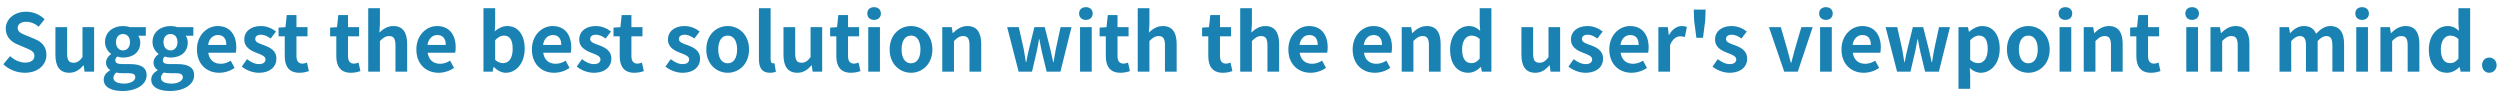 <svg width="314" height="12" viewBox="0 0 314 12" fill="none" xmlns="http://www.w3.org/2000/svg">
<path d="M3.12 9.14C2.12 9.14 1.14 8.76 0.42 8.07L1.27 7.05C1.79 7.54 2.5 7.86 3.15 7.86C3.92 7.86 4.32 7.53 4.32 7.02C4.32 6.47 3.87 6.29 3.21 6.01L2.22 5.59C1.48 5.29 0.72 4.68 0.72 3.61C0.72 2.4 1.79 1.47 3.28 1.47C4.14 1.47 5 1.81 5.6 2.42L4.86 3.35C4.38 2.96 3.89 2.74 3.28 2.74C2.63 2.74 2.22 3.03 2.22 3.51C2.22 4.04 2.75 4.24 3.38 4.49L4.35 4.89C5.24 5.26 5.83 5.84 5.83 6.9C5.83 8.11 4.82 9.14 3.12 9.14ZM8.7 9.14C7.49 9.14 6.96 8.31 6.96 6.9V3.41H8.43V6.72C8.43 7.58 8.67 7.88 9.22 7.88C9.68 7.88 9.98 7.68 10.36 7.18V3.41H11.82V9H10.62L10.51 8.2H10.48C9.99 8.77 9.46 9.14 8.7 9.14ZM15.357 11.43C14.047 11.43 13.027 10.98 13.027 10C13.027 9.53 13.307 9.12 13.827 8.84V8.79C13.537 8.6 13.317 8.3 13.317 7.84C13.317 7.42 13.597 7.04 13.947 6.8V6.76C13.557 6.48 13.187 5.95 13.187 5.29C13.187 3.97 14.267 3.27 15.447 3.27C15.767 3.27 16.067 3.32 16.297 3.41H18.317V4.49H17.357C17.507 4.68 17.617 4.99 17.617 5.33C17.617 6.6 16.657 7.23 15.447 7.23C15.227 7.23 14.977 7.19 14.727 7.1C14.577 7.24 14.487 7.36 14.487 7.59C14.487 7.88 14.717 8.05 15.367 8.05H16.327C17.677 8.05 18.417 8.46 18.417 9.45C18.417 10.58 17.227 11.43 15.357 11.43ZM15.447 6.33C15.937 6.33 16.327 5.95 16.327 5.29C16.327 4.63 15.947 4.27 15.447 4.27C14.957 4.27 14.567 4.63 14.567 5.29C14.567 5.95 14.957 6.33 15.447 6.33ZM15.587 10.5C16.427 10.5 16.997 10.13 16.997 9.7C16.997 9.3 16.667 9.19 16.067 9.19H15.387C15.047 9.19 14.817 9.17 14.617 9.11C14.357 9.32 14.247 9.54 14.247 9.77C14.247 10.24 14.767 10.5 15.587 10.5ZM21.324 11.43C20.014 11.43 18.994 10.98 18.994 10C18.994 9.53 19.274 9.12 19.794 8.84V8.79C19.504 8.6 19.284 8.3 19.284 7.84C19.284 7.42 19.564 7.04 19.914 6.8V6.76C19.524 6.48 19.154 5.95 19.154 5.29C19.154 3.97 20.234 3.27 21.414 3.27C21.734 3.27 22.034 3.32 22.264 3.41H24.284V4.49H23.324C23.474 4.68 23.584 4.99 23.584 5.33C23.584 6.6 22.624 7.23 21.414 7.23C21.194 7.23 20.944 7.19 20.694 7.1C20.544 7.24 20.454 7.36 20.454 7.59C20.454 7.88 20.684 8.05 21.334 8.05H22.294C23.644 8.05 24.384 8.46 24.384 9.45C24.384 10.58 23.194 11.43 21.324 11.43ZM21.414 6.33C21.904 6.33 22.294 5.95 22.294 5.29C22.294 4.63 21.914 4.27 21.414 4.27C20.924 4.27 20.534 4.63 20.534 5.29C20.534 5.95 20.924 6.33 21.414 6.33ZM21.554 10.5C22.394 10.5 22.964 10.13 22.964 9.7C22.964 9.3 22.634 9.19 22.034 9.19H21.354C21.014 9.19 20.784 9.17 20.584 9.11C20.324 9.32 20.214 9.54 20.214 9.77C20.214 10.24 20.734 10.5 21.554 10.5ZM27.527 9.14C25.957 9.14 24.737 8.06 24.737 6.21C24.737 4.39 26.017 3.27 27.337 3.27C28.887 3.27 29.677 4.39 29.677 5.94C29.677 6.22 29.647 6.48 29.617 6.62H26.157C26.287 7.54 26.887 8.01 27.717 8.01C28.167 8.01 28.567 7.87 28.977 7.62L29.467 8.53C28.917 8.91 28.217 9.14 27.527 9.14ZM26.137 5.64H28.427C28.427 4.88 28.087 4.4 27.367 4.4C26.777 4.4 26.257 4.82 26.137 5.64ZM32.497 9.14C31.747 9.14 30.917 8.82 30.367 8.36L31.027 7.43C31.537 7.82 32.007 8.05 32.527 8.05C33.087 8.05 33.347 7.8 33.347 7.45C33.347 7.04 32.757 6.84 32.177 6.62C31.467 6.34 30.677 5.92 30.677 4.97C30.677 3.98 31.477 3.27 32.757 3.27C33.567 3.27 34.207 3.6 34.667 3.96L33.997 4.84C33.607 4.56 33.207 4.36 32.797 4.36C32.287 4.36 32.057 4.58 32.057 4.91C32.057 5.31 32.567 5.47 33.167 5.68C33.907 5.96 34.717 6.34 34.717 7.37C34.717 8.36 33.947 9.14 32.497 9.14ZM37.605 9.14C36.275 9.14 35.765 8.3 35.765 7.05V4.56H34.985V3.47L35.855 3.41L36.015 1.89H37.235V3.41H38.625V4.56H37.235V7.05C37.235 7.69 37.505 7.99 37.995 7.99C38.185 7.99 38.395 7.92 38.555 7.86L38.795 8.93C38.495 9.03 38.105 9.14 37.605 9.14ZM44.08 9.14C42.75 9.14 42.24 8.3 42.24 7.05V4.56H41.46V3.47L42.33 3.41L42.49 1.89H43.71V3.41H45.1V4.56H43.71V7.05C43.71 7.69 43.98 7.99 44.47 7.99C44.66 7.99 44.87 7.92 45.03 7.86L45.27 8.93C44.97 9.03 44.58 9.14 44.08 9.14ZM46.249 9V1.03H47.719V3.04L47.649 4.09C48.089 3.67 48.649 3.27 49.409 3.27C50.609 3.27 51.139 4.11 51.139 5.51V9H49.669V5.7C49.669 4.82 49.419 4.53 48.879 4.53C48.419 4.53 48.129 4.75 47.719 5.15V9H46.249ZM55.086 9.14C53.516 9.14 52.295 8.06 52.295 6.21C52.295 4.39 53.575 3.27 54.895 3.27C56.446 3.27 57.236 4.39 57.236 5.94C57.236 6.22 57.206 6.48 57.175 6.62H53.715C53.846 7.54 54.446 8.01 55.276 8.01C55.725 8.01 56.126 7.87 56.535 7.62L57.026 8.53C56.475 8.91 55.776 9.14 55.086 9.14ZM53.696 5.64H55.986C55.986 4.88 55.645 4.4 54.925 4.4C54.336 4.4 53.816 4.82 53.696 5.64ZM63.522 9.14C63.022 9.14 62.482 8.88 62.032 8.41H61.992L61.872 9H60.722V1.03H62.192V3.04L62.142 3.93C62.592 3.54 63.142 3.27 63.702 3.27C65.072 3.27 65.902 4.39 65.902 6.11C65.902 8.04 64.752 9.14 63.522 9.14ZM63.202 7.93C63.872 7.93 64.392 7.35 64.392 6.14C64.392 5.06 64.062 4.47 63.282 4.47C62.912 4.47 62.562 4.66 62.192 5.05V7.52C62.532 7.83 62.902 7.93 63.202 7.93ZM69.597 9.14C68.027 9.14 66.807 8.06 66.807 6.21C66.807 4.39 68.087 3.27 69.407 3.27C70.957 3.27 71.747 4.39 71.747 5.94C71.747 6.22 71.717 6.48 71.687 6.62H68.227C68.357 7.54 68.957 8.01 69.787 8.01C70.237 8.01 70.637 7.87 71.047 7.62L71.537 8.53C70.987 8.91 70.287 9.14 69.597 9.14ZM68.207 5.64H70.497C70.497 4.88 70.157 4.4 69.437 4.4C68.847 4.4 68.327 4.82 68.207 5.64ZM74.568 9.14C73.818 9.14 72.988 8.82 72.438 8.36L73.098 7.43C73.608 7.82 74.078 8.05 74.598 8.05C75.158 8.05 75.418 7.8 75.418 7.45C75.418 7.04 74.828 6.84 74.248 6.62C73.538 6.34 72.748 5.92 72.748 4.97C72.748 3.98 73.548 3.27 74.828 3.27C75.638 3.27 76.278 3.6 76.738 3.96L76.068 4.84C75.678 4.56 75.278 4.36 74.868 4.36C74.358 4.36 74.128 4.58 74.128 4.91C74.128 5.31 74.638 5.47 75.238 5.68C75.978 5.96 76.788 6.34 76.788 7.37C76.788 8.36 76.018 9.14 74.568 9.14ZM79.676 9.14C78.346 9.14 77.836 8.3 77.836 7.05V4.56H77.056V3.47L77.926 3.41L78.086 1.89H79.306V3.41H80.696V4.56H79.306V7.05C79.306 7.69 79.576 7.99 80.066 7.99C80.256 7.99 80.466 7.92 80.626 7.86L80.866 8.93C80.566 9.03 80.176 9.14 79.676 9.14ZM85.71 9.14C84.96 9.14 84.13 8.82 83.58 8.36L84.24 7.43C84.75 7.82 85.22 8.05 85.74 8.05C86.3 8.05 86.56 7.8 86.56 7.45C86.56 7.04 85.97 6.84 85.39 6.62C84.68 6.34 83.89 5.92 83.89 4.97C83.89 3.98 84.69 3.27 85.97 3.27C86.78 3.27 87.42 3.6 87.88 3.96L87.21 4.84C86.82 4.56 86.42 4.36 86.01 4.36C85.5 4.36 85.27 4.58 85.27 4.91C85.27 5.31 85.78 5.47 86.38 5.68C87.12 5.96 87.93 6.34 87.93 7.37C87.93 8.36 87.16 9.14 85.71 9.14ZM91.401 9.14C89.992 9.14 88.712 8.06 88.712 6.21C88.712 4.35 89.992 3.27 91.401 3.27C92.802 3.27 94.082 4.35 94.082 6.21C94.082 8.06 92.802 9.14 91.401 9.14ZM91.401 7.95C92.162 7.95 92.582 7.26 92.582 6.21C92.582 5.15 92.162 4.47 91.401 4.47C90.632 4.47 90.212 5.15 90.212 6.21C90.212 7.26 90.632 7.95 91.401 7.95ZM96.701 9.14C95.671 9.14 95.321 8.47 95.321 7.43V1.03H96.791V7.49C96.791 7.84 96.941 7.95 97.081 7.95C97.131 7.95 97.171 7.95 97.271 7.93L97.451 9.02C97.281 9.08 97.051 9.14 96.701 9.14ZM100.146 9.14C98.936 9.14 98.406 8.31 98.406 6.9V3.41H99.876V6.72C99.876 7.58 100.116 7.88 100.666 7.88C101.126 7.88 101.426 7.68 101.806 7.18V3.41H103.266V9H102.066L101.956 8.2H101.926C101.436 8.77 100.906 9.14 100.146 9.14ZM106.883 9.14C105.553 9.14 105.043 8.3 105.043 7.05V4.56H104.263V3.47L105.133 3.41L105.293 1.89H106.513V3.41H107.903V4.56H106.513V7.05C106.513 7.69 106.783 7.99 107.273 7.99C107.463 7.99 107.673 7.92 107.833 7.86L108.073 8.93C107.773 9.03 107.383 9.14 106.883 9.14ZM109.052 9V3.41H110.522V9H109.052ZM109.782 2.5C109.272 2.5 108.932 2.18 108.932 1.69C108.932 1.21 109.272 0.9 109.782 0.9C110.292 0.9 110.642 1.21 110.642 1.69C110.642 2.18 110.292 2.5 109.782 2.5ZM114.429 9.14C113.019 9.14 111.739 8.06 111.739 6.21C111.739 4.35 113.019 3.27 114.429 3.27C115.829 3.27 117.109 4.35 117.109 6.21C117.109 8.06 115.829 9.14 114.429 9.14ZM114.429 7.95C115.189 7.95 115.609 7.26 115.609 6.21C115.609 5.15 115.189 4.47 114.429 4.47C113.659 4.47 113.239 5.15 113.239 6.21C113.239 7.26 113.659 7.95 114.429 7.95ZM118.349 9V3.41H119.539L119.659 4.15H119.689C120.169 3.67 120.749 3.27 121.509 3.27C122.709 3.27 123.239 4.11 123.239 5.51V9H121.769V5.7C121.769 4.82 121.519 4.53 120.979 4.53C120.519 4.53 120.229 4.75 119.819 5.15V9H118.349ZM127.94 9L126.5 3.41H127.96L128.58 6.17C128.68 6.72 128.75 7.25 128.85 7.8H128.9C129 7.25 129.1 6.71 129.24 6.17L129.92 3.41H131.22L131.92 6.17C132.05 6.72 132.16 7.25 132.28 7.8H132.33C132.43 7.25 132.5 6.72 132.61 6.17L133.21 3.41H134.58L133.19 9H131.46L130.87 6.56C130.75 6.04 130.66 5.53 130.55 4.93H130.5C130.4 5.53 130.31 6.04 130.19 6.57L129.62 9H127.94ZM135.653 9V3.41H137.123V9H135.653ZM136.383 2.5C135.873 2.5 135.533 2.18 135.533 1.69C135.533 1.21 135.873 0.9 136.383 0.9C136.893 0.9 137.243 1.21 137.243 1.69C137.243 2.18 136.893 2.5 136.383 2.5ZM140.73 9.14C139.4 9.14 138.89 8.3 138.89 7.05V4.56H138.11V3.47L138.98 3.41L139.14 1.89H140.36V3.41H141.75V4.56H140.36V7.05C140.36 7.69 140.63 7.99 141.12 7.99C141.31 7.99 141.52 7.92 141.68 7.86L141.92 8.93C141.62 9.03 141.23 9.14 140.73 9.14ZM142.899 9V1.03H144.369V3.04L144.299 4.09C144.739 3.67 145.299 3.27 146.059 3.27C147.259 3.27 147.789 4.11 147.789 5.51V9H146.319V5.7C146.319 4.82 146.069 4.53 145.529 4.53C145.069 4.53 144.779 4.75 144.369 5.15V9H142.899ZM153.601 9.14C152.271 9.14 151.761 8.3 151.761 7.05V4.56H150.981V3.47L151.851 3.41L152.011 1.89H153.231V3.41H154.621V4.56H153.231V7.05C153.231 7.69 153.501 7.99 153.991 7.99C154.181 7.99 154.391 7.92 154.551 7.86L154.791 8.93C154.491 9.03 154.101 9.14 153.601 9.14ZM155.77 9V1.03H157.24V3.04L157.17 4.09C157.61 3.67 158.17 3.27 158.93 3.27C160.13 3.27 160.66 4.11 160.66 5.51V9H159.19V5.7C159.19 4.82 158.94 4.53 158.4 4.53C157.94 4.53 157.65 4.75 157.24 5.15V9H155.77ZM164.607 9.14C163.037 9.14 161.817 8.06 161.817 6.21C161.817 4.39 163.097 3.27 164.417 3.27C165.967 3.27 166.757 4.39 166.757 5.94C166.757 6.22 166.727 6.48 166.697 6.62H163.237C163.367 7.54 163.967 8.01 164.797 8.01C165.247 8.01 165.647 7.87 166.057 7.62L166.547 8.53C165.997 8.91 165.297 9.14 164.607 9.14ZM163.217 5.64H165.507C165.507 4.88 165.167 4.4 164.447 4.4C163.857 4.4 163.337 4.82 163.217 5.64ZM172.683 9.14C171.113 9.14 169.893 8.06 169.893 6.21C169.893 4.39 171.173 3.27 172.493 3.27C174.043 3.27 174.833 4.39 174.833 5.94C174.833 6.22 174.803 6.48 174.773 6.62H171.313C171.443 7.54 172.043 8.01 172.873 8.01C173.323 8.01 173.723 7.87 174.133 7.62L174.623 8.53C174.073 8.91 173.373 9.14 172.683 9.14ZM171.293 5.64H173.583C173.583 4.88 173.243 4.4 172.523 4.4C171.933 4.4 171.413 4.82 171.293 5.64ZM176.054 9V3.41H177.244L177.364 4.15H177.394C177.874 3.67 178.454 3.27 179.214 3.27C180.414 3.27 180.944 4.11 180.944 5.51V9H179.474V5.7C179.474 4.82 179.224 4.53 178.684 4.53C178.224 4.53 177.934 4.75 177.524 5.15V9H176.054ZM184.43 9.14C183.03 9.14 182.13 8.05 182.13 6.21C182.13 4.38 183.28 3.27 184.48 3.27C185.11 3.27 185.5 3.5 185.91 3.87L185.85 2.99V1.03H187.32V9H186.12L186.01 8.42H185.98C185.57 8.83 185.01 9.14 184.43 9.14ZM184.8 7.93C185.2 7.93 185.53 7.77 185.85 7.36V4.9C185.52 4.59 185.16 4.47 184.81 4.47C184.18 4.47 183.64 5.07 183.64 6.19C183.64 7.36 184.07 7.93 184.8 7.93ZM192.831 9.14C191.621 9.14 191.091 8.31 191.091 6.9V3.41H192.561V6.72C192.561 7.58 192.801 7.88 193.351 7.88C193.811 7.88 194.111 7.68 194.491 7.18V3.41H195.951V9H194.751L194.641 8.2H194.611C194.121 8.77 193.591 9.14 192.831 9.14ZM199.128 9.14C198.378 9.14 197.548 8.82 196.998 8.36L197.658 7.43C198.168 7.82 198.638 8.05 199.158 8.05C199.718 8.05 199.978 7.8 199.978 7.45C199.978 7.04 199.388 6.84 198.808 6.62C198.098 6.34 197.308 5.92 197.308 4.97C197.308 3.98 198.108 3.27 199.388 3.27C200.198 3.27 200.838 3.6 201.298 3.96L200.628 4.84C200.238 4.56 199.838 4.36 199.428 4.36C198.918 4.36 198.688 4.58 198.688 4.91C198.688 5.31 199.198 5.47 199.798 5.68C200.538 5.96 201.348 6.34 201.348 7.37C201.348 8.36 200.578 9.14 199.128 9.14ZM204.919 9.14C203.349 9.14 202.129 8.06 202.129 6.21C202.129 4.39 203.409 3.27 204.729 3.27C206.279 3.27 207.069 4.39 207.069 5.94C207.069 6.22 207.039 6.48 207.009 6.62H203.549C203.679 7.54 204.279 8.01 205.109 8.01C205.559 8.01 205.959 7.87 206.369 7.62L206.859 8.53C206.309 8.91 205.609 9.14 204.919 9.14ZM203.529 5.64H205.819C205.819 4.88 205.479 4.4 204.759 4.4C204.169 4.4 203.649 4.82 203.529 5.64ZM208.29 9V3.41H209.48L209.6 4.4H209.63C210.03 3.66 210.64 3.27 211.22 3.27C211.52 3.27 211.7 3.31 211.87 3.39L211.62 4.65C211.42 4.6 211.27 4.56 211.03 4.56C210.6 4.56 210.07 4.86 209.76 5.67V9H208.29ZM213.065 4.75L212.785 2.59L212.735 1.21H214.225L214.175 2.59L213.895 4.75H213.065ZM217.224 9.14C216.474 9.14 215.644 8.82 215.094 8.36L215.754 7.43C216.264 7.82 216.734 8.05 217.254 8.05C217.814 8.05 218.074 7.8 218.074 7.45C218.074 7.04 217.484 6.84 216.904 6.62C216.194 6.34 215.404 5.92 215.404 4.97C215.404 3.98 216.204 3.27 217.484 3.27C218.294 3.27 218.934 3.6 219.394 3.96L218.724 4.84C218.334 4.56 217.934 4.36 217.524 4.36C217.014 4.36 216.784 4.58 216.784 4.91C216.784 5.31 217.294 5.47 217.894 5.68C218.634 5.96 219.444 6.34 219.444 7.37C219.444 8.36 218.674 9.14 217.224 9.14ZM224.101 9L222.181 3.41H223.671L224.481 6.2C224.631 6.75 224.781 7.32 224.931 7.89H224.981C225.131 7.32 225.281 6.75 225.431 6.2L226.251 3.41H227.671L225.801 9H224.101ZM228.603 9V3.41H230.073V9H228.603ZM229.333 2.5C228.823 2.5 228.483 2.18 228.483 1.69C228.483 1.21 228.823 0.9 229.333 0.9C229.843 0.9 230.193 1.21 230.193 1.69C230.193 2.18 229.843 2.5 229.333 2.5ZM234.08 9.14C232.51 9.14 231.29 8.06 231.29 6.21C231.29 4.39 232.57 3.27 233.89 3.27C235.44 3.27 236.23 4.39 236.23 5.94C236.23 6.22 236.2 6.48 236.17 6.62H232.71C232.84 7.54 233.44 8.01 234.27 8.01C234.72 8.01 235.12 7.87 235.53 7.62L236.02 8.53C235.47 8.91 234.77 9.14 234.08 9.14ZM232.69 5.64H234.98C234.98 4.88 234.64 4.4 233.92 4.4C233.33 4.4 232.81 4.82 232.69 5.64ZM238.273 9L236.833 3.41H238.293L238.913 6.17C239.013 6.72 239.083 7.25 239.183 7.8H239.233C239.333 7.25 239.433 6.71 239.573 6.17L240.253 3.41H241.553L242.253 6.17C242.383 6.72 242.493 7.25 242.613 7.8H242.663C242.763 7.25 242.833 6.72 242.943 6.17L243.543 3.41H244.913L243.523 9H241.793L241.203 6.56C241.083 6.04 240.993 5.53 240.883 4.93H240.833C240.733 5.53 240.643 6.04 240.523 6.57L239.953 9H238.273ZM245.985 11.15V3.41H247.175L247.295 3.99H247.325C247.785 3.58 248.365 3.27 248.965 3.27C250.345 3.27 251.165 4.39 251.165 6.12C251.165 8.04 250.015 9.14 248.785 9.14C248.305 9.14 247.825 8.93 247.405 8.54L247.455 9.45V11.15H245.985ZM248.465 7.93C249.135 7.93 249.655 7.35 249.655 6.14C249.655 5.06 249.325 4.47 248.545 4.47C248.175 4.47 247.835 4.66 247.455 5.05V7.52C247.805 7.83 248.165 7.93 248.465 7.93ZM254.761 9.14C253.351 9.14 252.071 8.06 252.071 6.21C252.071 4.35 253.351 3.27 254.761 3.27C256.161 3.27 257.441 4.35 257.441 6.21C257.441 8.06 256.161 9.14 254.761 9.14ZM254.761 7.95C255.521 7.95 255.941 7.26 255.941 6.21C255.941 5.15 255.521 4.47 254.761 4.47C253.991 4.47 253.571 5.15 253.571 6.21C253.571 7.26 253.991 7.95 254.761 7.95ZM258.681 9V3.41H260.151V9H258.681ZM259.411 2.5C258.901 2.5 258.561 2.18 258.561 1.69C258.561 1.21 258.901 0.9 259.411 0.9C259.921 0.9 260.271 1.21 260.271 1.69C260.271 2.18 259.921 2.5 259.411 2.5ZM261.718 9V3.41H262.908L263.028 4.15H263.058C263.538 3.67 264.118 3.27 264.878 3.27C266.078 3.27 266.608 4.11 266.608 5.51V9H265.138V5.7C265.138 4.82 264.888 4.53 264.348 4.53C263.888 4.53 263.598 4.75 263.188 5.15V9H261.718ZM270.164 9.14C268.834 9.14 268.324 8.3 268.324 7.05V4.56H267.544V3.47L268.414 3.41L268.574 1.89H269.794V3.41H271.184V4.56H269.794V7.05C269.794 7.69 270.064 7.99 270.554 7.99C270.744 7.99 270.954 7.92 271.114 7.86L271.354 8.93C271.054 9.03 270.664 9.14 270.164 9.14ZM274.599 9V3.41H276.069V9H274.599ZM275.329 2.5C274.819 2.5 274.479 2.18 274.479 1.69C274.479 1.21 274.819 0.9 275.329 0.9C275.839 0.9 276.189 1.21 276.189 1.69C276.189 2.18 275.839 2.5 275.329 2.5ZM277.636 9V3.41H278.826L278.946 4.15H278.976C279.456 3.67 280.036 3.27 280.796 3.27C281.996 3.27 282.526 4.11 282.526 5.51V9H281.056V5.7C281.056 4.82 280.806 4.53 280.266 4.53C279.806 4.53 279.516 4.75 279.106 5.15V9H277.636ZM286.308 9V3.41H287.498L287.618 4.15H287.648C288.118 3.67 288.638 3.27 289.358 3.27C290.168 3.27 290.638 3.62 290.898 4.24C291.418 3.71 291.958 3.27 292.688 3.27C293.878 3.27 294.418 4.11 294.418 5.51V9H292.948V5.7C292.948 4.82 292.708 4.53 292.168 4.53C291.848 4.53 291.498 4.73 291.098 5.15V9H289.628V5.7C289.628 4.82 289.378 4.53 288.838 4.53C288.528 4.53 288.158 4.73 287.778 5.15V9H286.308ZM295.946 9V3.41H297.416V9H295.946ZM296.676 2.5C296.166 2.5 295.826 2.18 295.826 1.69C295.826 1.21 296.166 0.9 296.676 0.9C297.186 0.9 297.536 1.21 297.536 1.69C297.536 2.18 297.186 2.5 296.676 2.5ZM298.983 9V3.41H300.173L300.293 4.15H300.323C300.803 3.67 301.383 3.27 302.143 3.27C303.343 3.27 303.873 4.11 303.873 5.51V9H302.403V5.7C302.403 4.82 302.153 4.53 301.613 4.53C301.153 4.53 300.863 4.75 300.453 5.15V9H298.983ZM307.36 9.14C305.96 9.14 305.06 8.05 305.06 6.21C305.06 4.38 306.21 3.27 307.41 3.27C308.04 3.27 308.43 3.5 308.84 3.87L308.78 2.99V1.03H310.25V9H309.05L308.94 8.42H308.91C308.5 8.83 307.94 9.14 307.36 9.14ZM307.73 7.93C308.13 7.93 308.46 7.77 308.78 7.36V4.9C308.45 4.59 308.09 4.47 307.74 4.47C307.11 4.47 306.57 5.07 306.57 6.19C306.57 7.36 307 7.93 307.73 7.93ZM312.655 9.14C312.125 9.14 311.745 8.73 311.745 8.18C311.745 7.63 312.125 7.23 312.655 7.23C313.175 7.23 313.575 7.63 313.575 8.18C313.575 8.73 313.175 9.14 312.655 9.14Z" fill="#1A82B2"/>
</svg>
